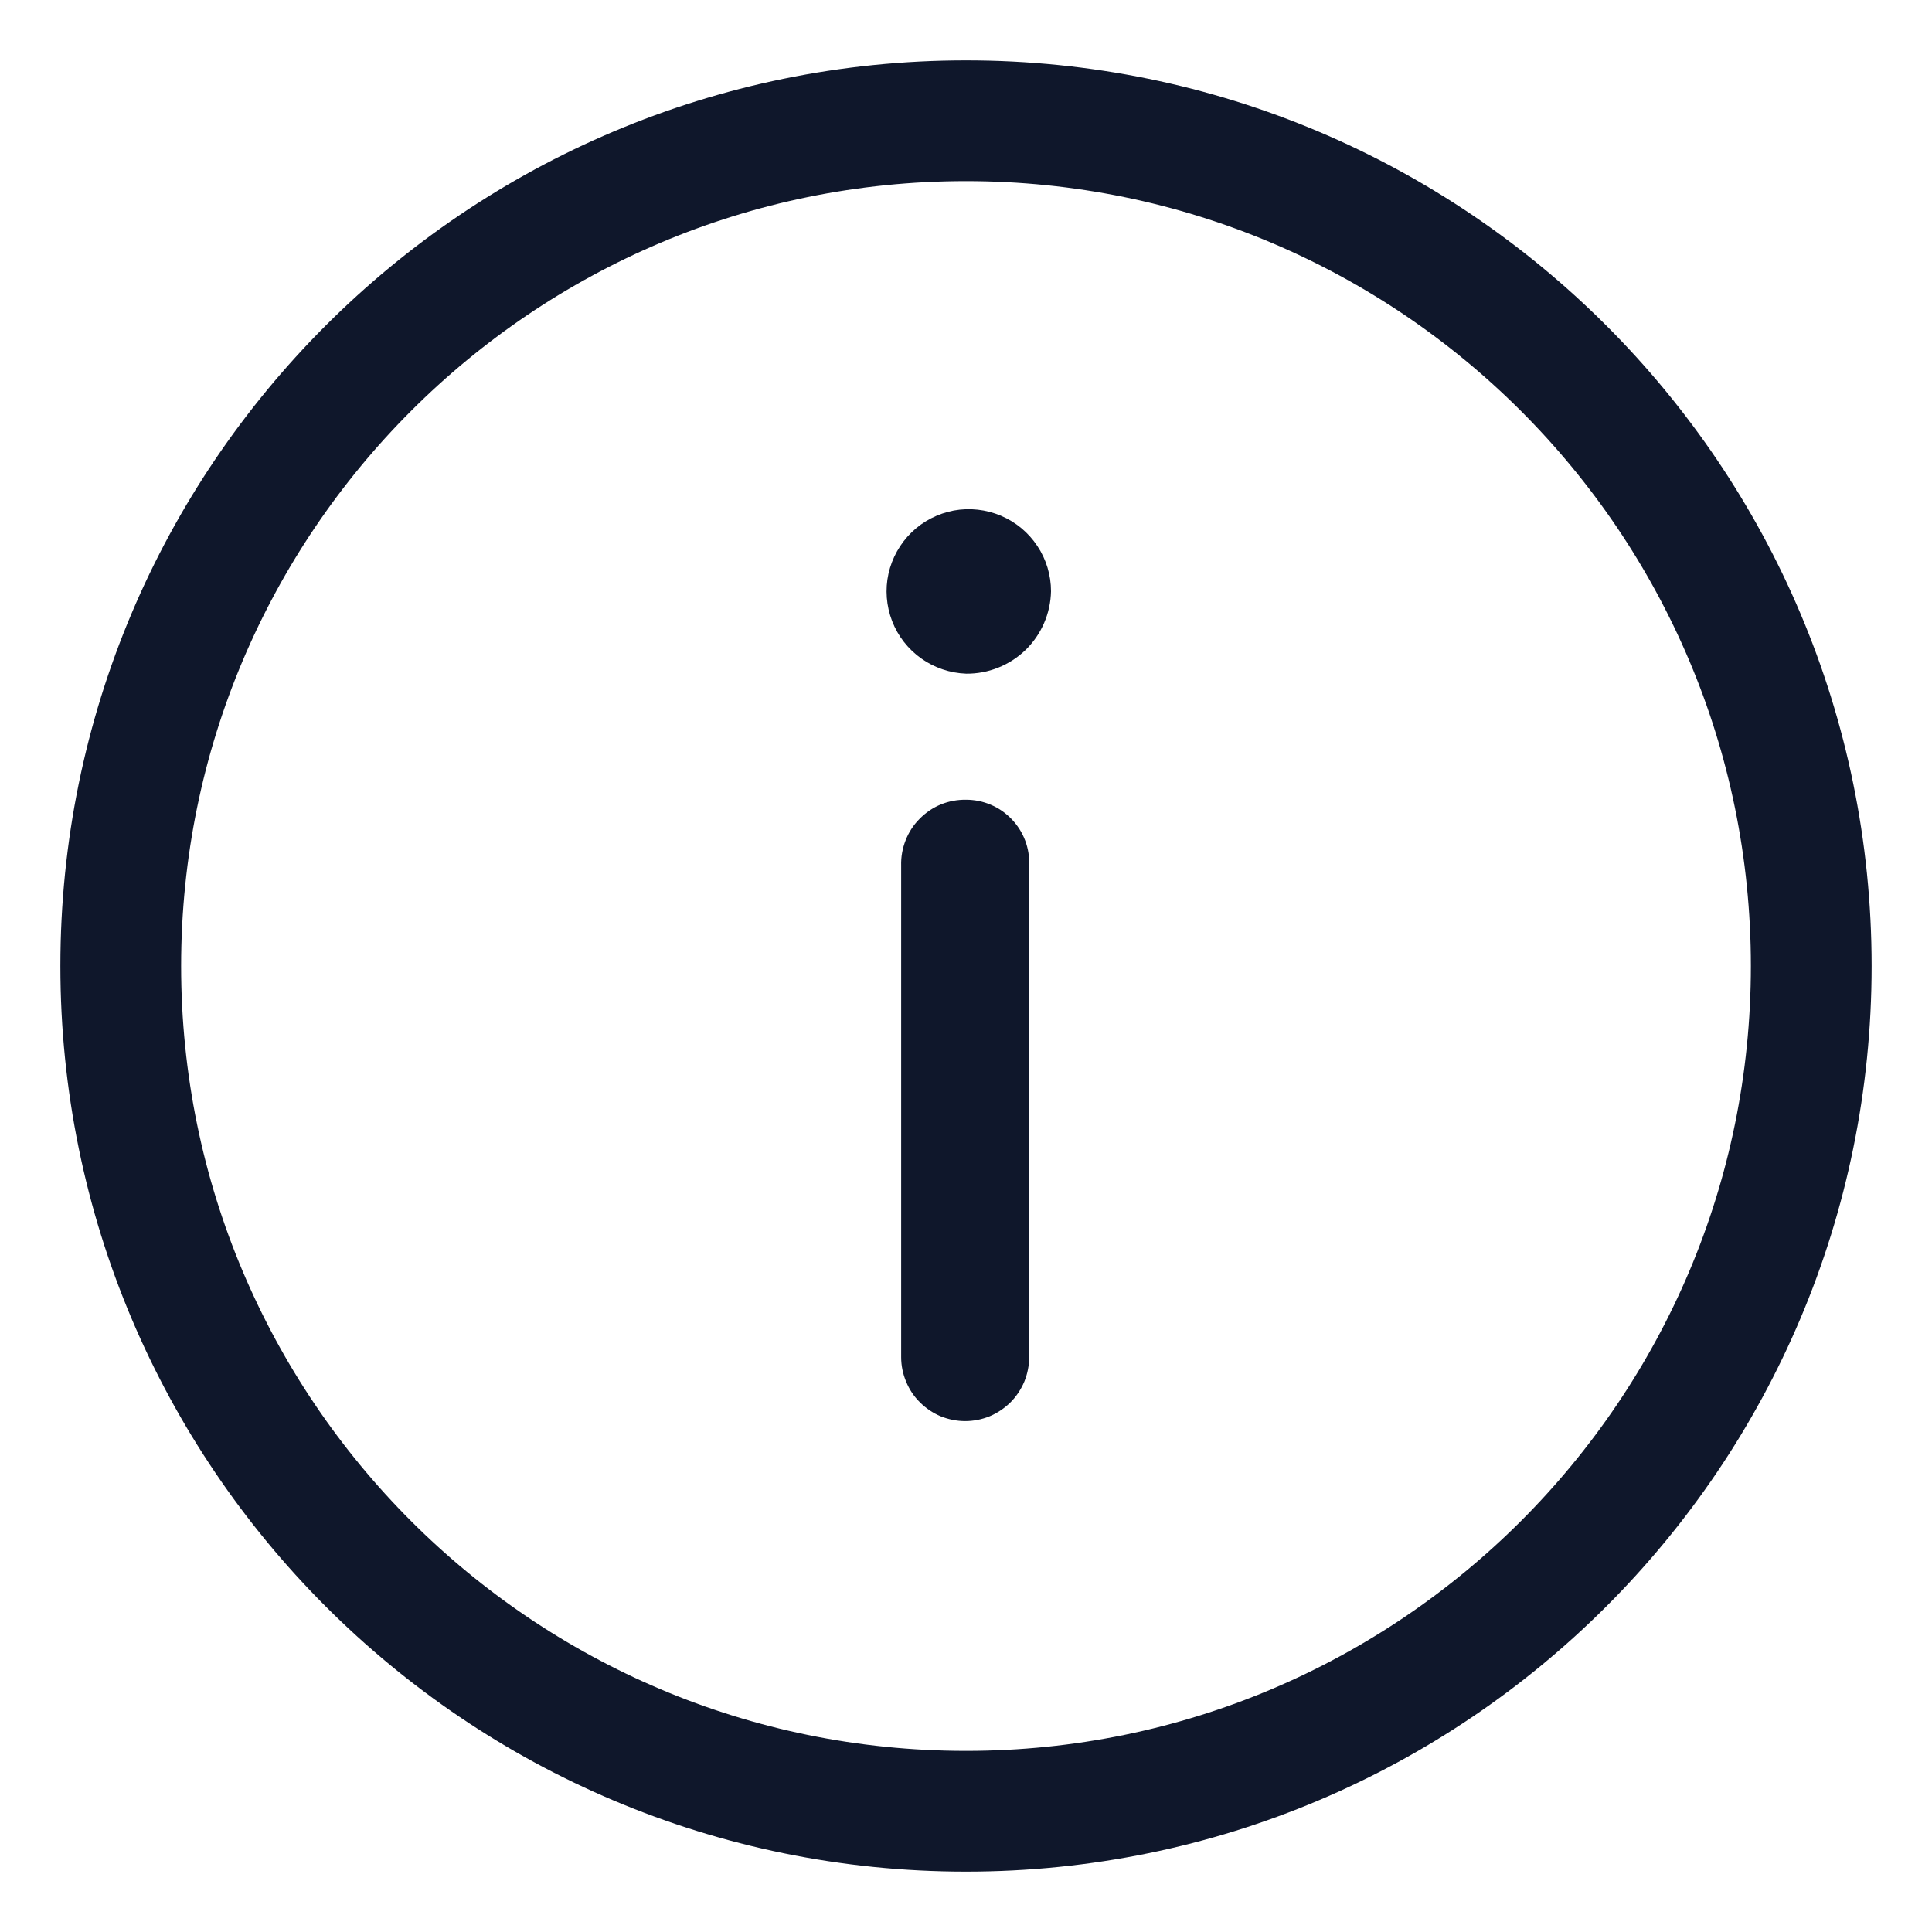 <svg width="16" height="16" viewBox="0 0 16 16" fill="none" xmlns="http://www.w3.org/2000/svg">
<path d="M8 15C11.866 15 15 11.866 15 8C15 4.134 11.866 1 8 1C4.134 1 1 4.134 1 8C1 11.866 4.134 15 8 15Z" stroke="#0F172B" stroke-linecap="round" stroke-linejoin="round"/>
<path d="M8.704 4.897C8.7 5.081 8.624 5.255 8.493 5.383C8.361 5.51 8.184 5.581 8.001 5.579C7.867 5.574 7.738 5.53 7.629 5.453C7.52 5.375 7.436 5.268 7.388 5.143C7.34 5.018 7.329 4.882 7.358 4.751C7.387 4.621 7.454 4.501 7.55 4.408C7.646 4.315 7.767 4.253 7.899 4.228C8.03 4.204 8.166 4.219 8.289 4.271C8.412 4.323 8.517 4.41 8.591 4.522C8.665 4.633 8.704 4.764 8.704 4.897ZM7.463 11.239V7.168C7.461 7.096 7.474 7.025 7.5 6.959C7.526 6.892 7.565 6.832 7.616 6.781C7.666 6.73 7.726 6.689 7.792 6.662C7.858 6.635 7.929 6.622 8.001 6.623C8.071 6.623 8.141 6.637 8.206 6.665C8.271 6.692 8.329 6.733 8.378 6.784C8.427 6.835 8.465 6.895 8.49 6.961C8.515 7.027 8.526 7.097 8.523 7.168V11.239C8.523 11.309 8.509 11.378 8.483 11.442C8.456 11.506 8.417 11.565 8.368 11.614C8.318 11.663 8.26 11.702 8.196 11.729C8.132 11.755 8.063 11.769 7.993 11.769C7.924 11.769 7.855 11.755 7.79 11.729C7.726 11.702 7.668 11.663 7.619 11.614C7.569 11.565 7.53 11.506 7.504 11.442C7.477 11.378 7.463 11.309 7.463 11.239Z" fill="#0F172B"/>
</svg>
